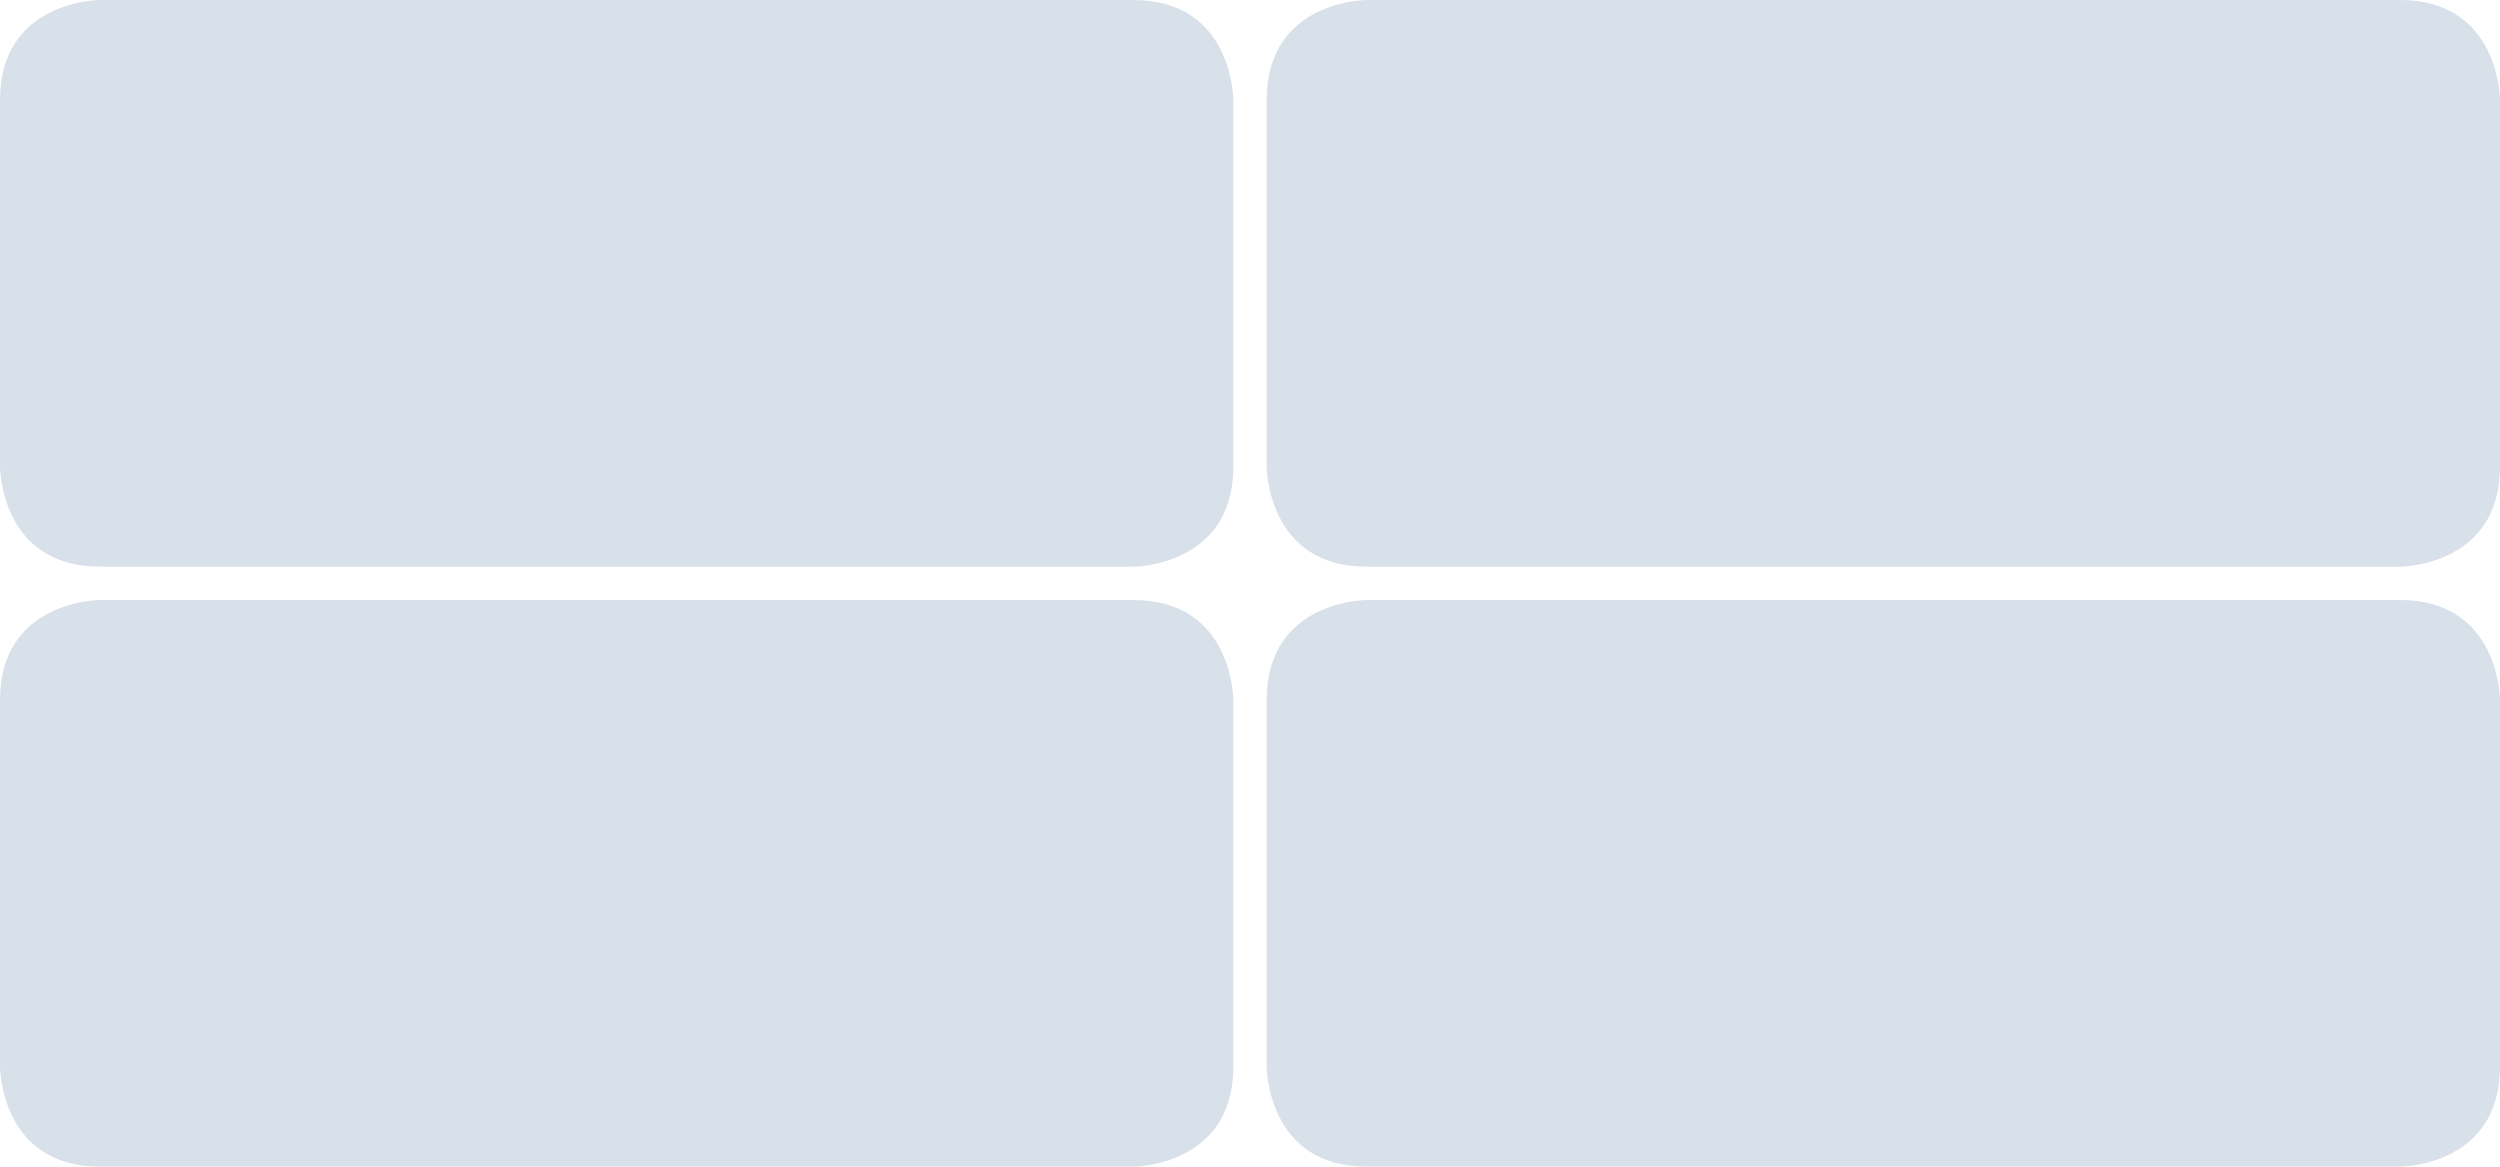 <?xml version="1.0" encoding="UTF-8"?> <!-- Generator: Adobe Illustrator 20.1.0, SVG Export Plug-In . SVG Version: 6.00 Build 0) --> <svg xmlns="http://www.w3.org/2000/svg" xmlns:xlink="http://www.w3.org/1999/xlink" id="Layer_1" x="0px" y="0px" viewBox="0 0 225 105" style="enable-background:new 0 0 225 105;" xml:space="preserve"> <style type="text/css"> .st0{fill:#D8E1E9;} </style> <path class="st0" d="M9,0c0,0-9,0-9,9v33c0,0,0,9,9,9h93c0,0,9,0,9-9V9c0,0,0-9-9-9H9z"></path> <path class="st0" d="M123,0c0,0-9,0-9,9v33c0,0,0,9,9,9h93c0,0,9,0,9-9V9c0,0,0-9-9-9H123z"></path> <path class="st0" d="M123,54c0,0-9,0-9,9v33c0,0,0,9,9,9h93c0,0,9,0,9-9V63c0,0,0-9-9-9H123z"></path> <path class="st0" d="M9,54c0,0-9,0-9,9v33c0,0,0,9,9,9h93c0,0,9,0,9-9V63c0,0,0-9-9-9H9z"></path> </svg> 